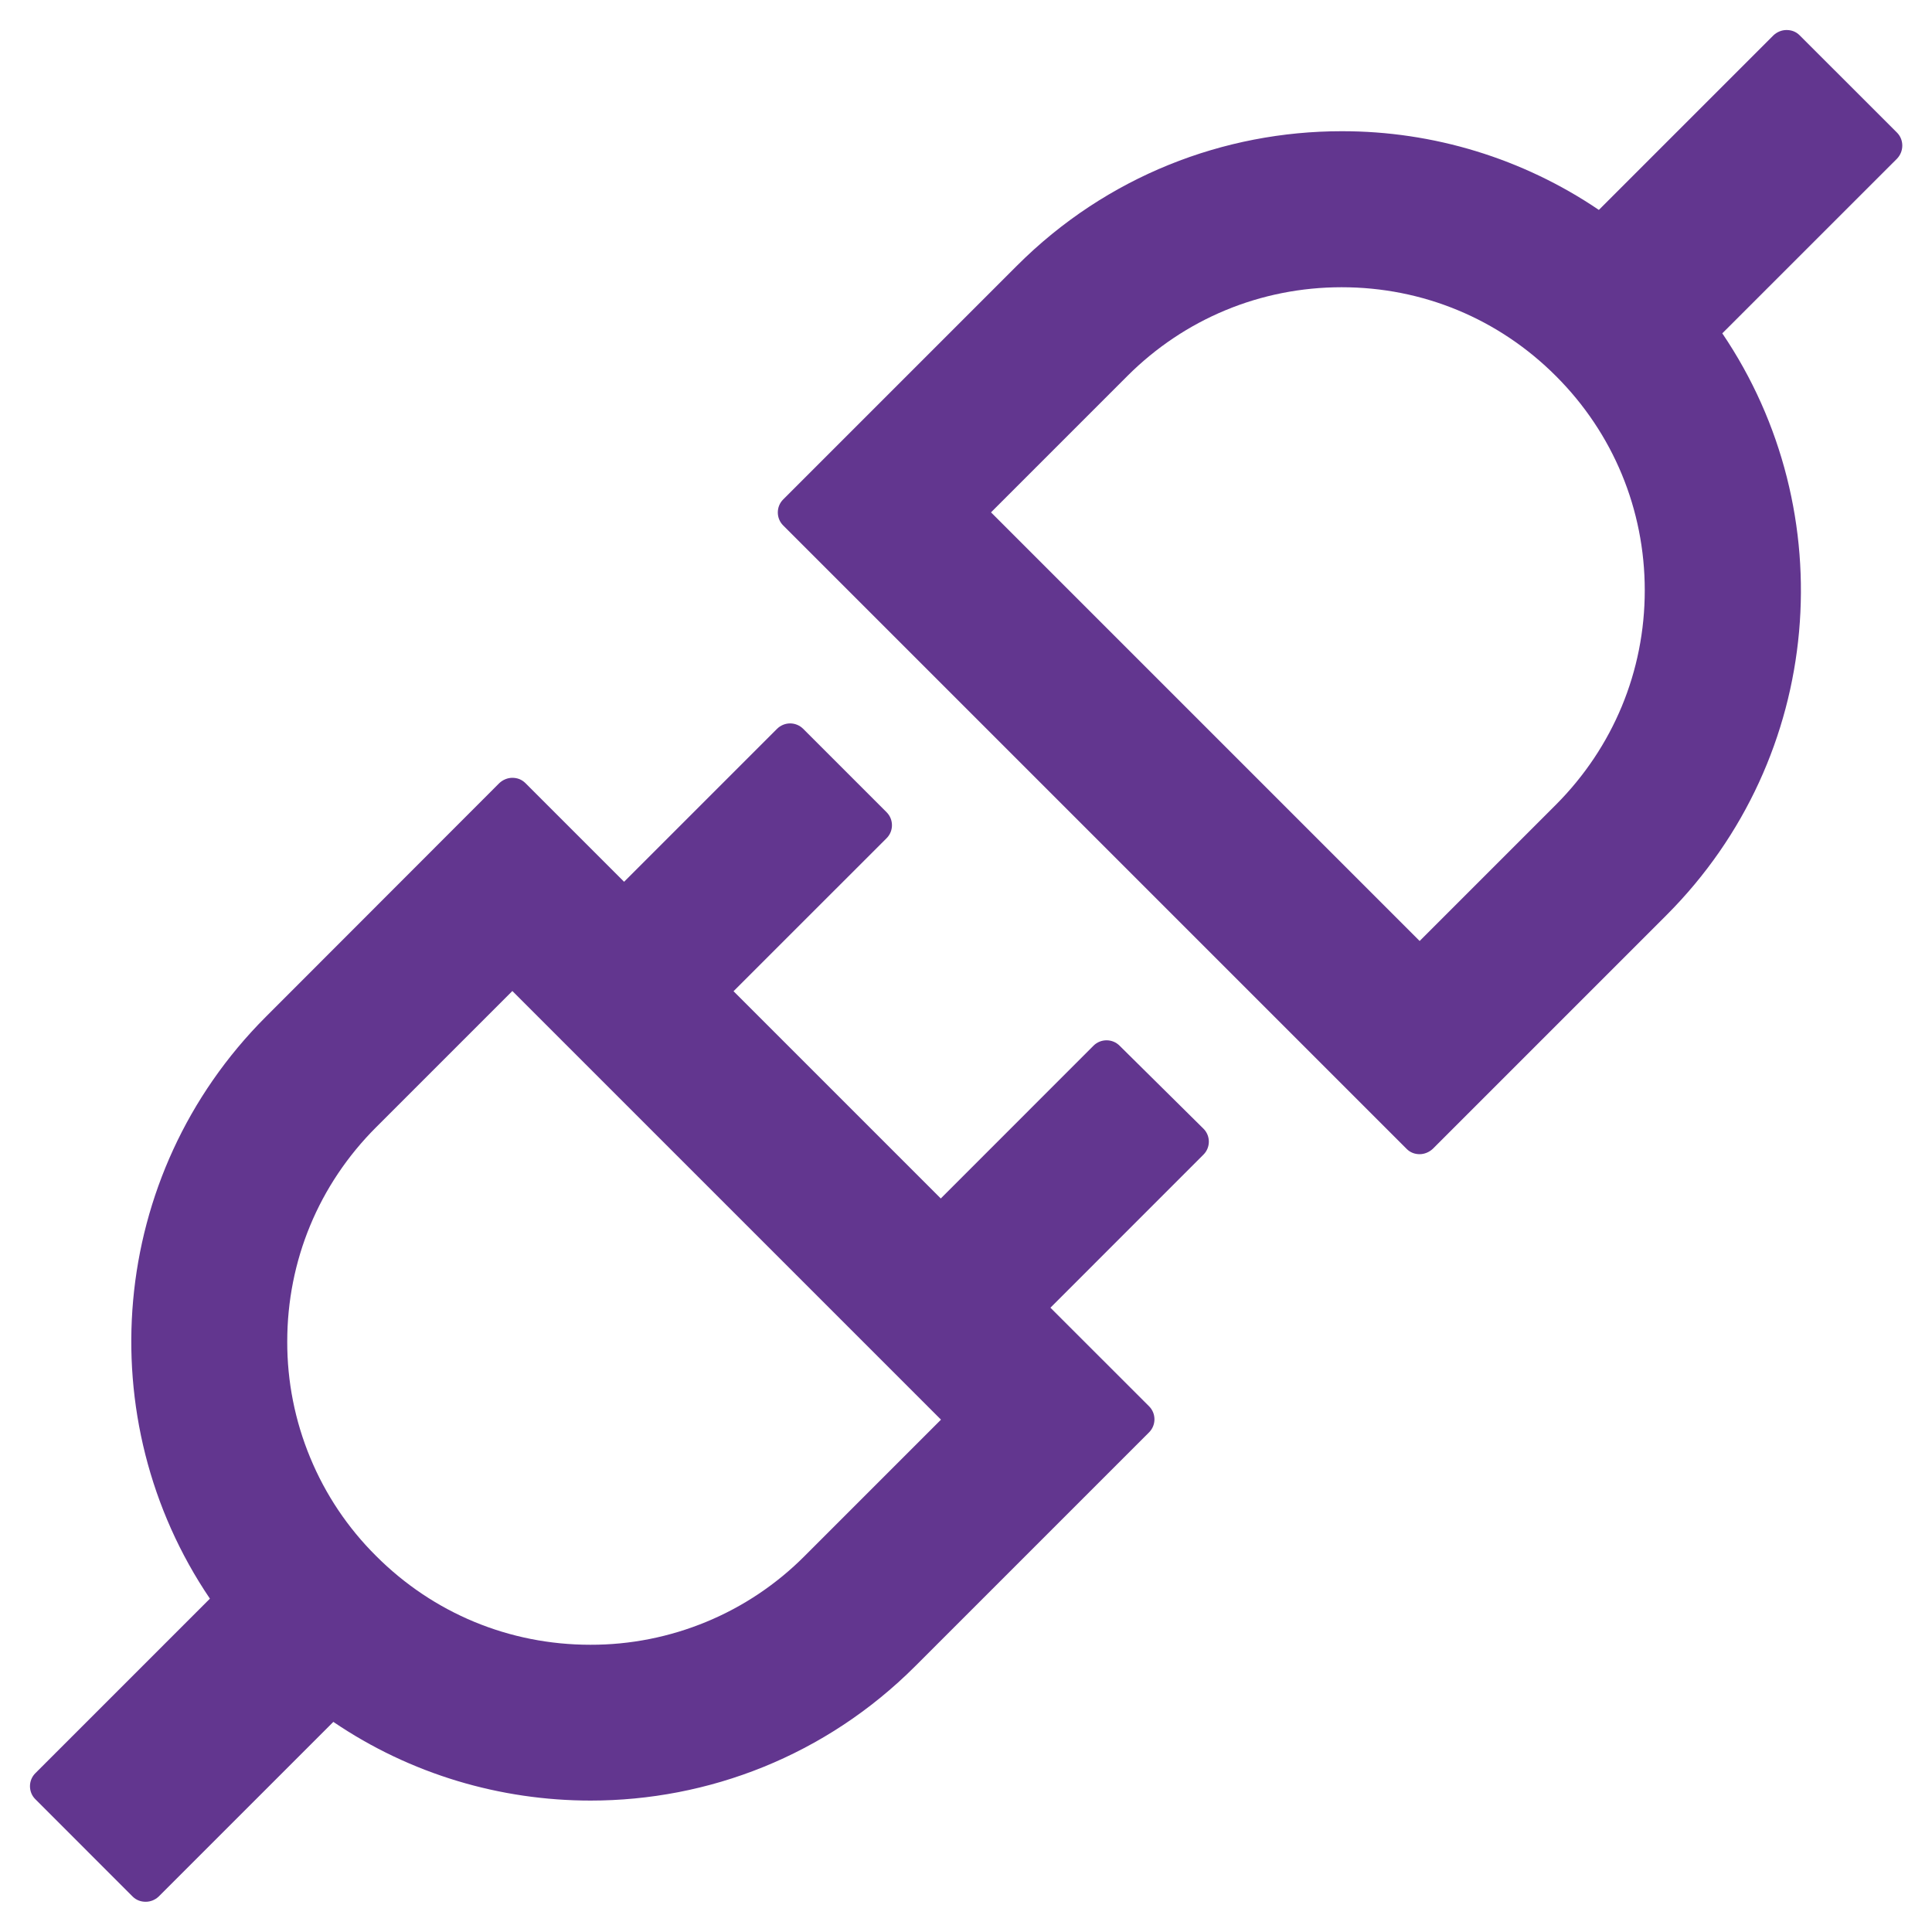 <svg width="37" height="37" viewBox="0 0 37 37" fill="none" xmlns="http://www.w3.org/2000/svg">
<path d="M36.329 2.539L34.465 0.676C34.395 0.605 34.307 0.575 34.215 0.575C34.123 0.575 34.035 0.61 33.964 0.676L30.62 4.02C29.166 3.035 27.45 2.51 25.694 2.513C23.444 2.513 21.194 3.37 19.476 5.088L14.998 9.566C14.932 9.632 14.896 9.721 14.896 9.814C14.896 9.907 14.932 9.996 14.998 10.062L26.938 22.002C27.008 22.073 27.096 22.104 27.188 22.104C27.276 22.104 27.368 22.068 27.439 22.002L31.917 17.524C34.944 14.492 35.3 9.803 32.984 6.384L36.329 3.04C36.465 2.899 36.465 2.675 36.329 2.539ZM29.798 15.411L27.188 18.021L18.979 9.812L21.589 7.202C22.684 6.107 24.143 5.501 25.694 5.501C27.245 5.501 28.7 6.103 29.798 7.202C30.893 8.296 31.499 9.755 31.499 11.306C31.499 12.857 30.893 14.312 29.798 15.411ZM21.44 20.025C21.374 19.959 21.285 19.923 21.192 19.923C21.099 19.923 21.009 19.959 20.943 20.025L18.017 22.952L14.048 18.983L16.98 16.052C17.116 15.916 17.116 15.692 16.98 15.556L15.38 13.956C15.314 13.891 15.225 13.854 15.132 13.854C15.039 13.854 14.95 13.891 14.883 13.956L11.952 16.887L10.063 14.998C10.03 14.965 9.991 14.939 9.948 14.921C9.905 14.904 9.858 14.896 9.812 14.896C9.724 14.896 9.632 14.932 9.562 14.998L5.088 19.476C2.06 22.508 1.704 27.197 4.02 30.616L0.676 33.96C0.61 34.026 0.574 34.115 0.574 34.208C0.574 34.301 0.61 34.391 0.676 34.456L2.539 36.32C2.609 36.39 2.697 36.421 2.79 36.421C2.882 36.421 2.97 36.386 3.04 36.32L6.384 32.976C7.865 33.982 9.588 34.483 11.311 34.483C13.561 34.483 15.811 33.626 17.529 31.908L22.007 27.43C22.143 27.294 22.143 27.069 22.007 26.933L20.117 25.044L23.048 22.112C23.185 21.976 23.185 21.752 23.048 21.616L21.44 20.025ZM15.411 29.798C14.873 30.339 14.233 30.768 13.529 31.059C12.824 31.351 12.069 31.501 11.306 31.499C9.755 31.499 8.3 30.897 7.202 29.798C6.661 29.261 6.232 28.621 5.941 27.916C5.649 27.212 5.499 26.456 5.501 25.694C5.501 24.143 6.103 22.688 7.202 21.589L9.812 18.979L18.021 27.188L15.411 29.798Z" fill="#62368F"/>
</svg>
